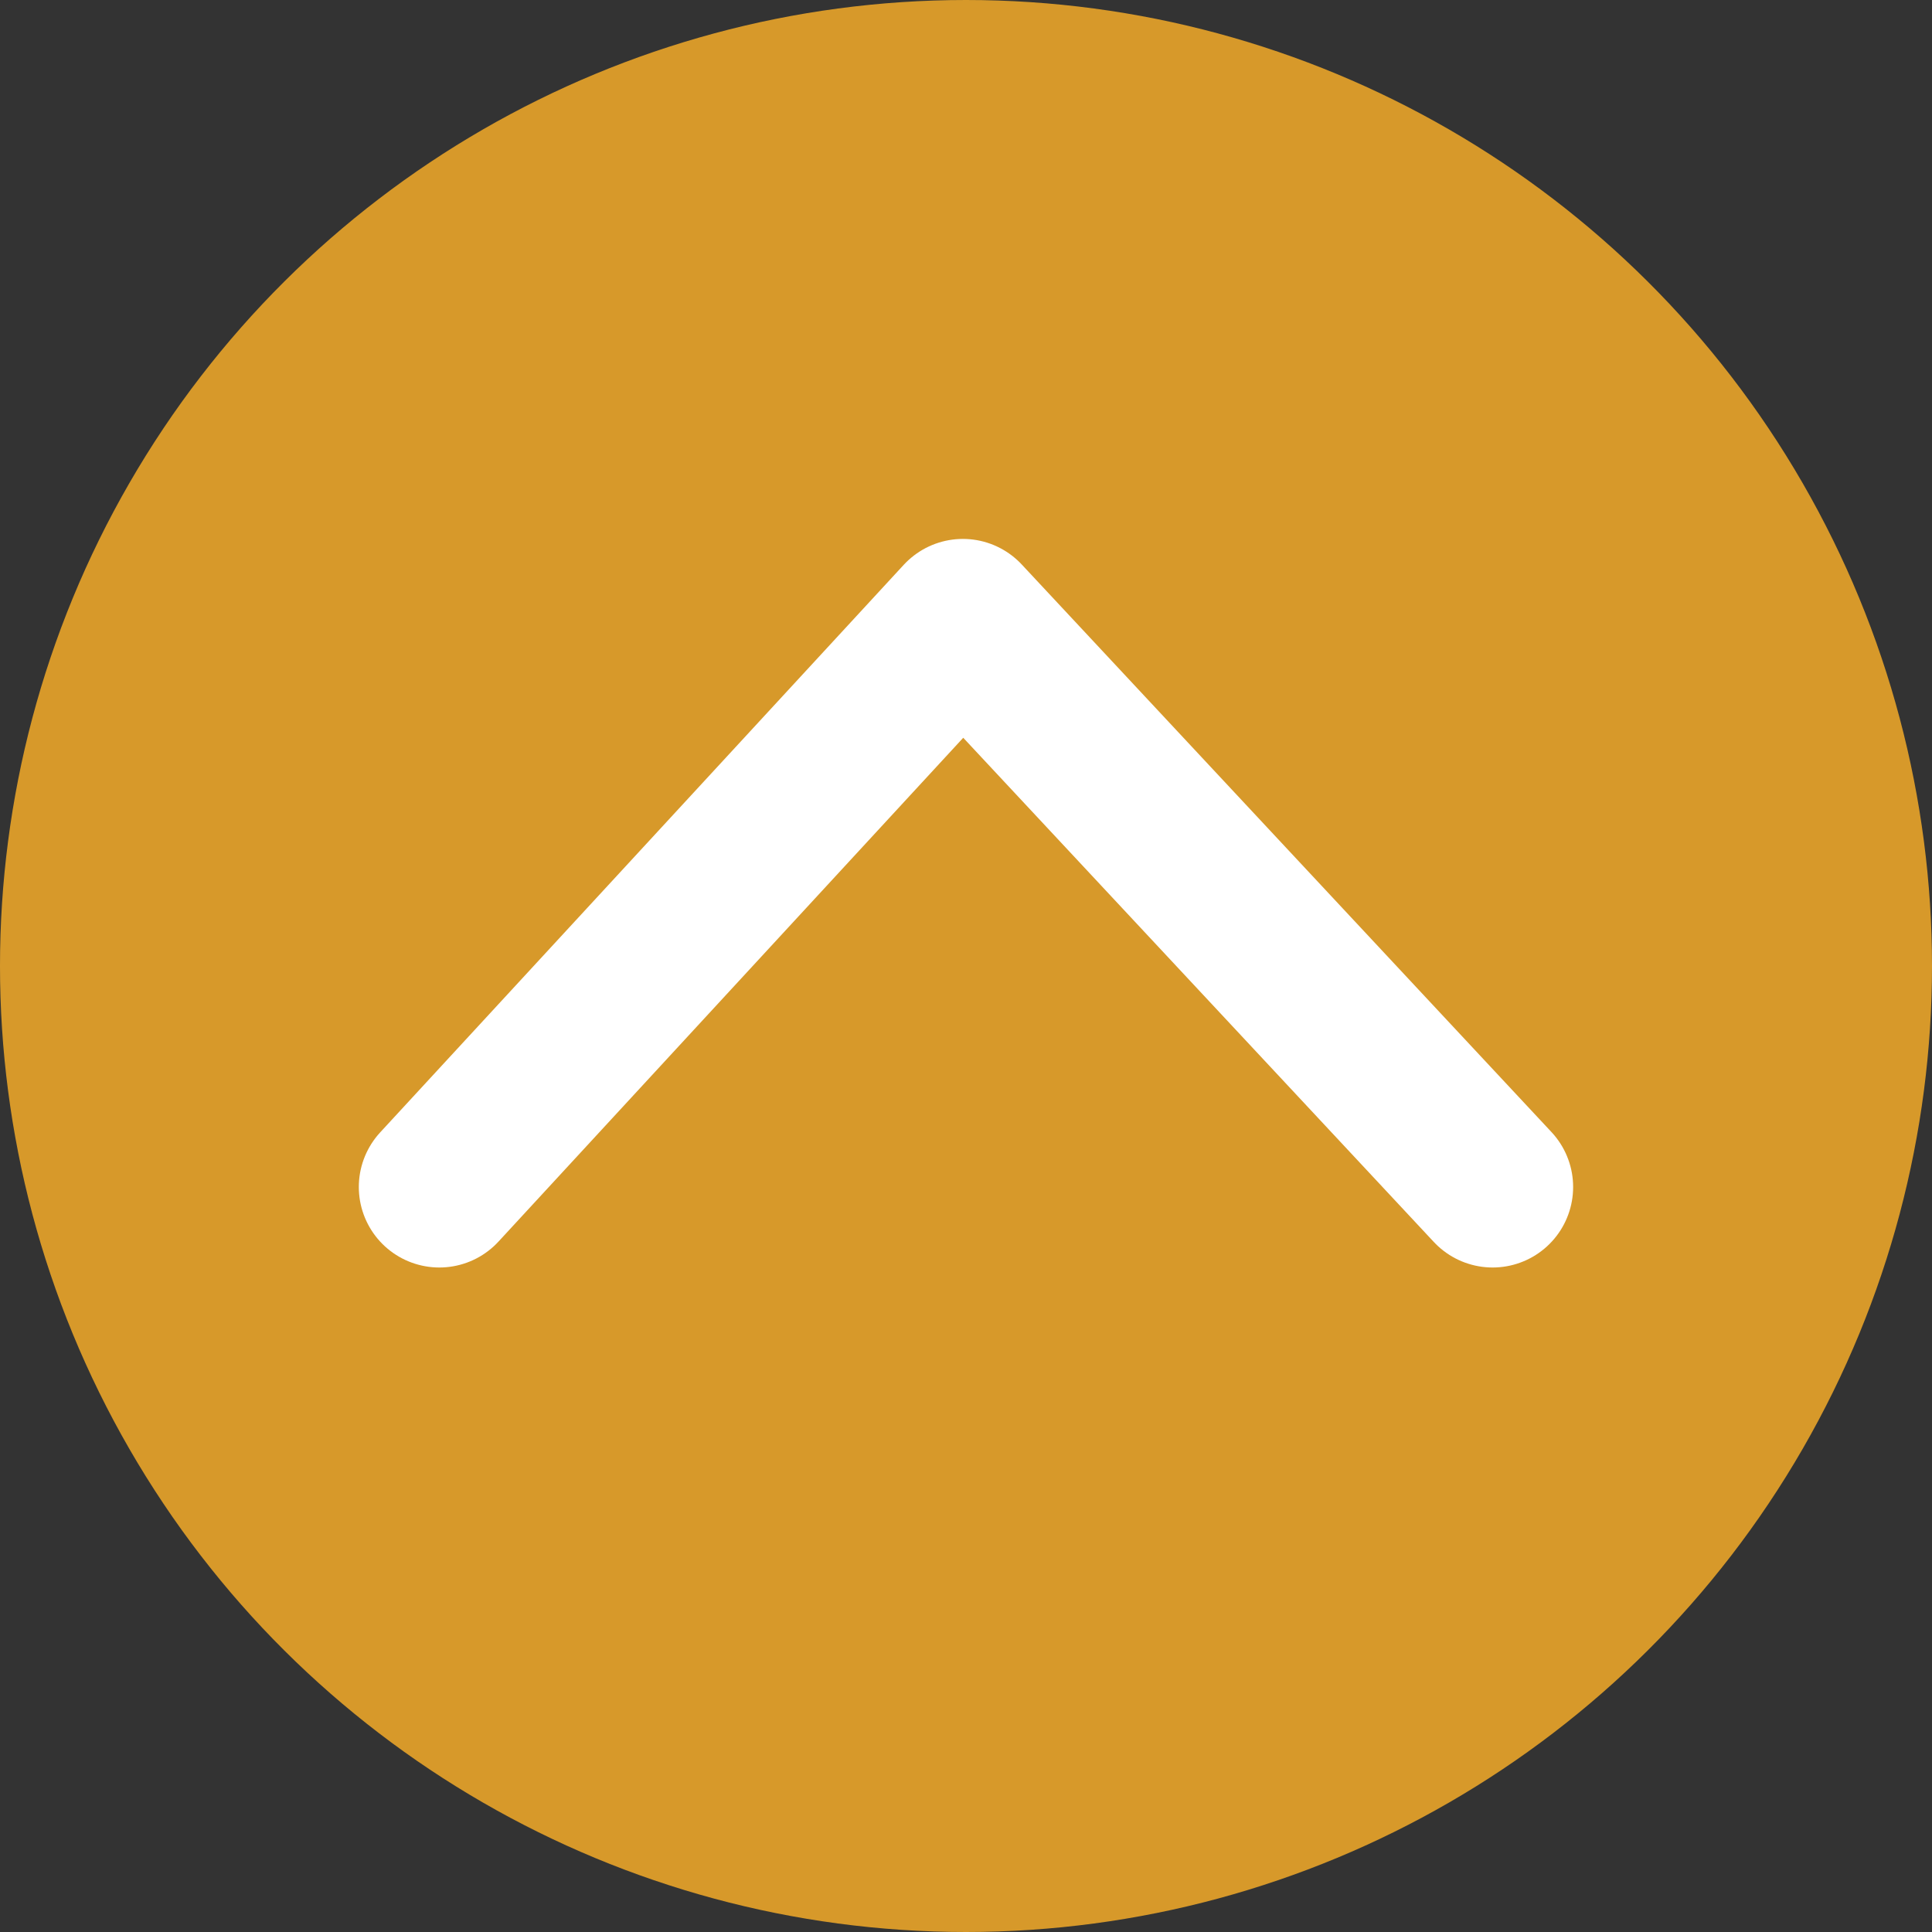<svg id="yellow-close-arrow" xmlns="http://www.w3.org/2000/svg" width="36" height="36" viewBox="0 0 36 36">
  <rect x="0" y="0" width="36" height="36" fill="#333333" stroke="none"/>
  <g id="yellow-close-arrow-2" data-name="yellow-close-arrow" transform="translate(0 36) rotate(-90)">
    <g id="Group_8509" data-name="Group 8509" transform="translate(0 0)">
      <circle id="Ellipse_225" data-name="Ellipse 225" cx="18" cy="18" r="18" fill="#d7992a"/>
      <g id="Group_7114" data-name="Group 7114" transform="translate(24.458 27.813) rotate(180)">
        <path id="Path_1158" data-name="Path 1158" d="M10.576,19.627,0,9.871,10.576,0" fill="#d7992a" stroke="#fff" stroke-linecap="round" stroke-linejoin="round" stroke-width="3"/>
      </g>
    </g>
  </g>
</svg>
